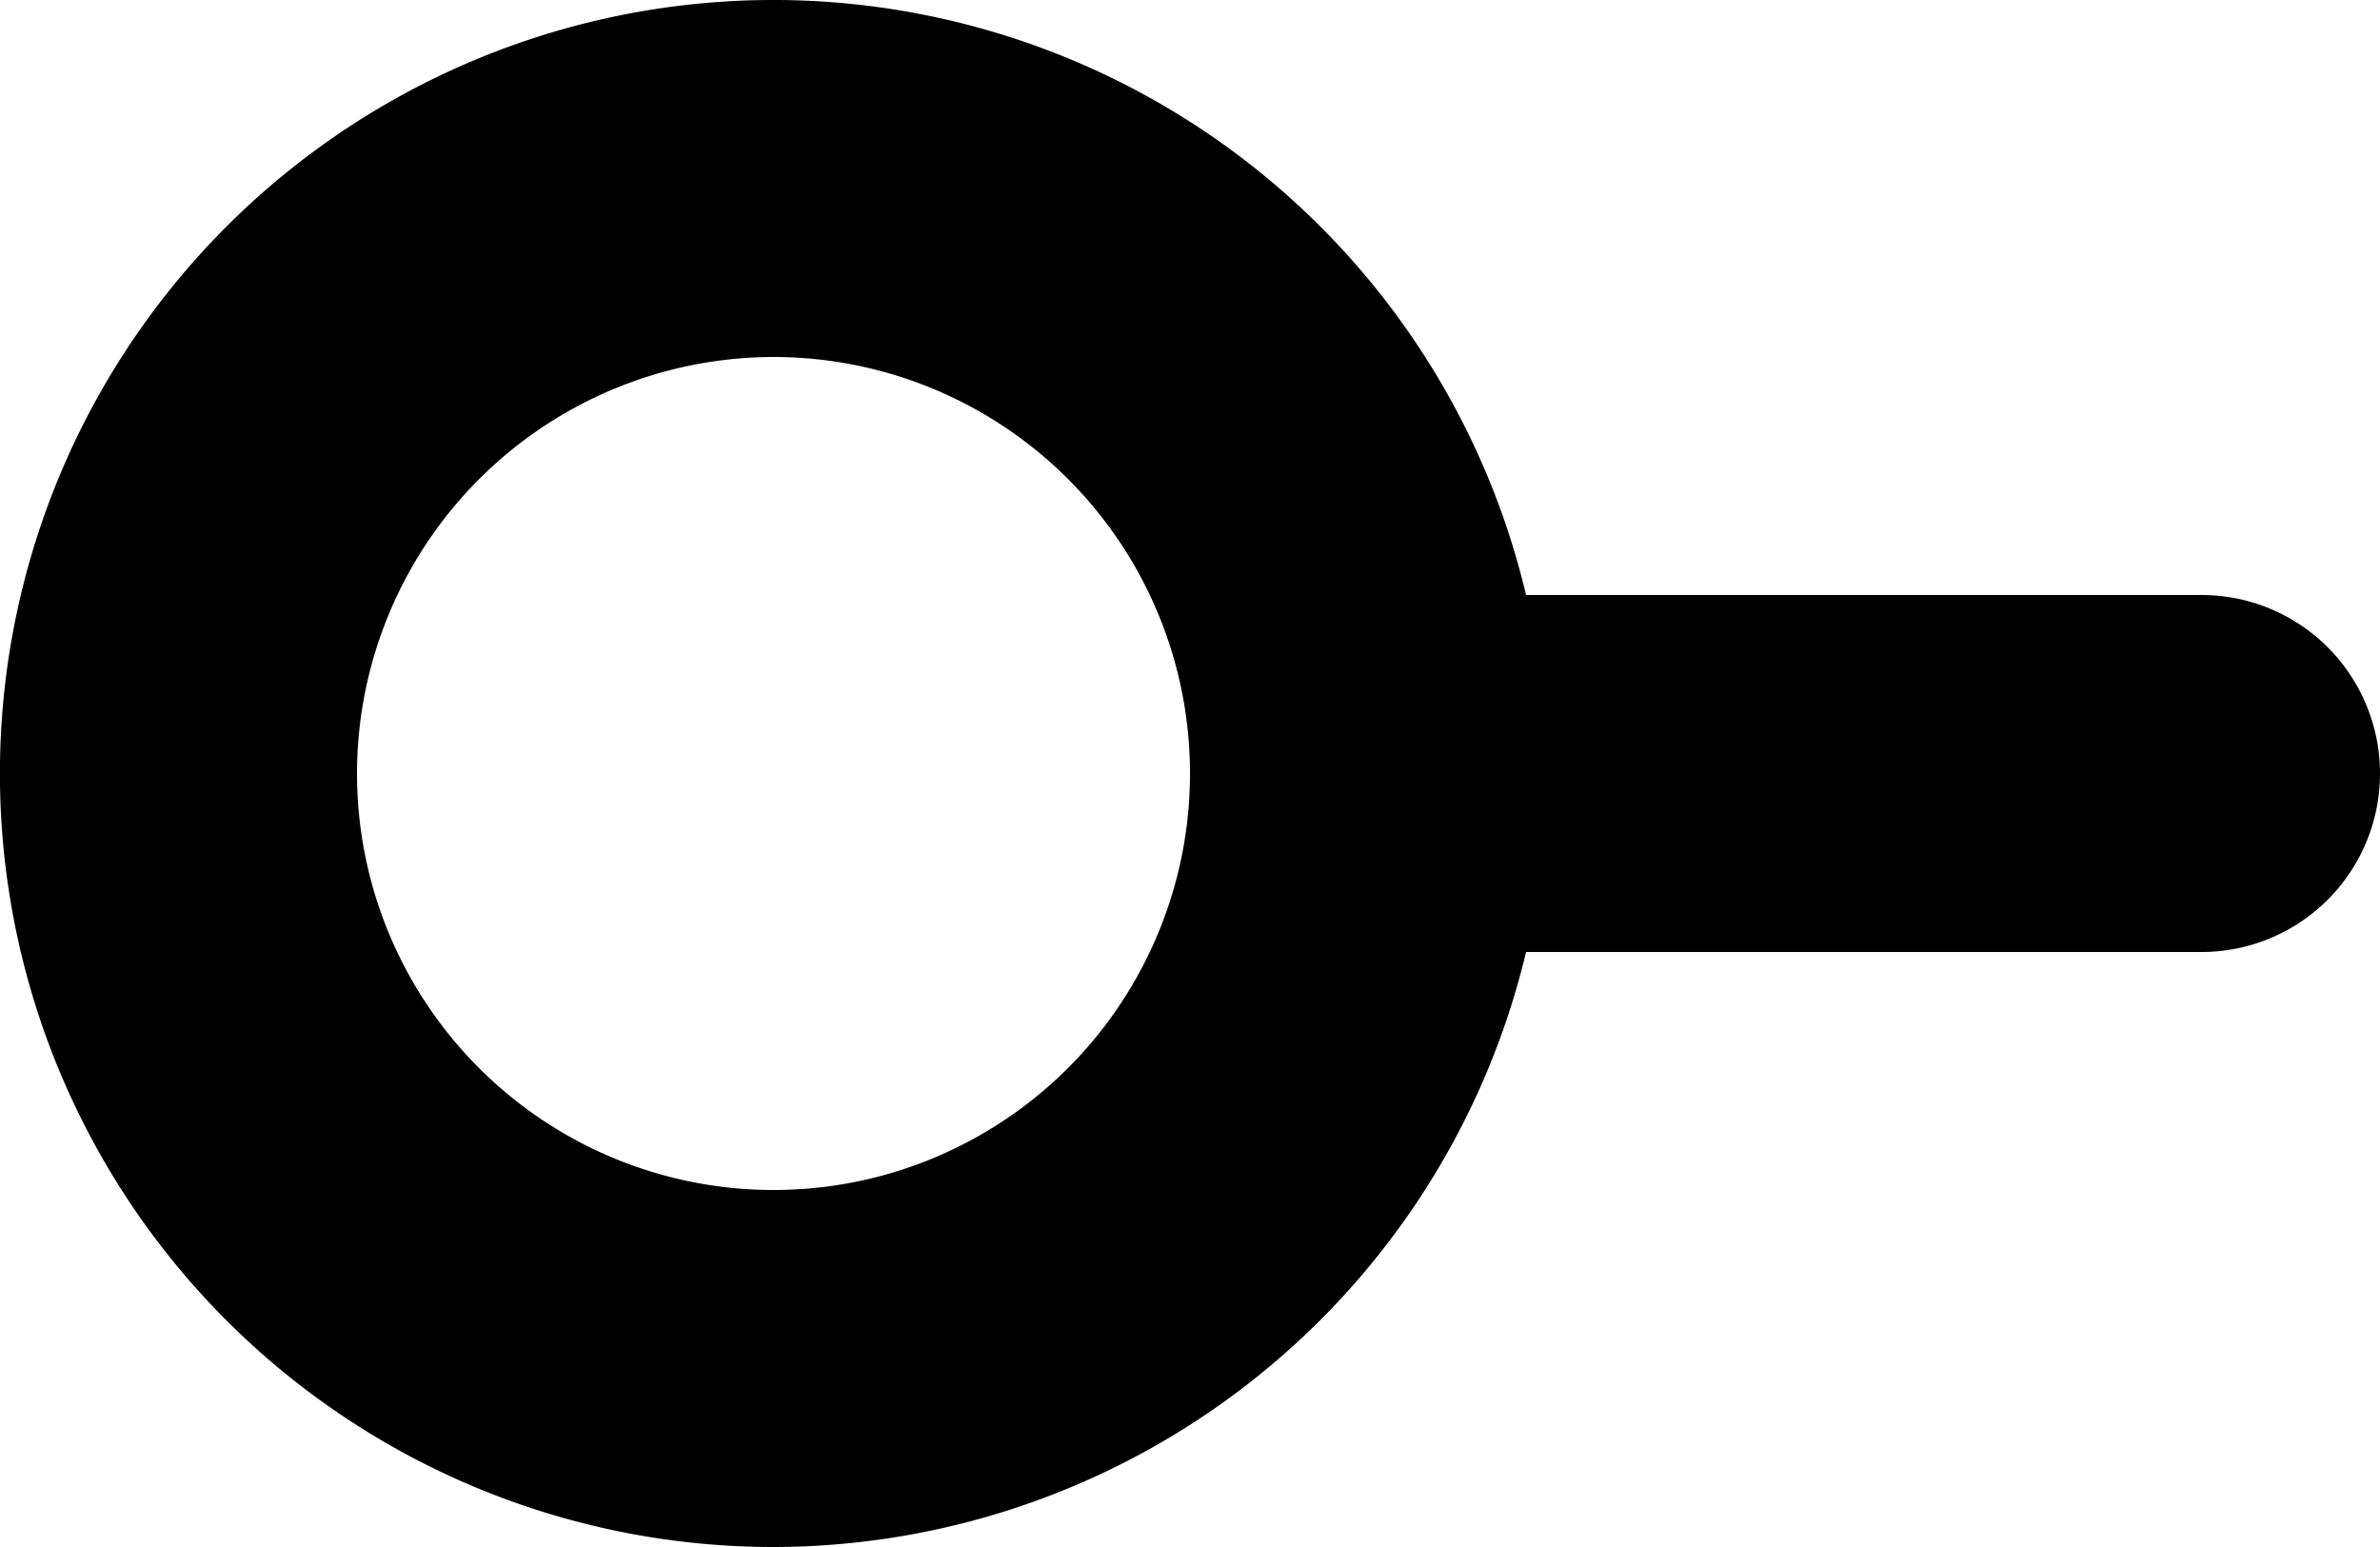<svg xmlns="http://www.w3.org/2000/svg" width="100" height="65" fill="none" viewBox="0 0 100 65">
    <path fill="#000" d="M32.5 65a32.55 32.55 0 0 0 31.62-25H92.5a7.5 7.5 0 0 0 0-15H64.12A32.5 32.5 0 1 0 32.5 65Zm0-50A17.5 17.5 0 1 1 15 32.5 17.52 17.52 0 0 1 32.5 15Z"/>
</svg>

